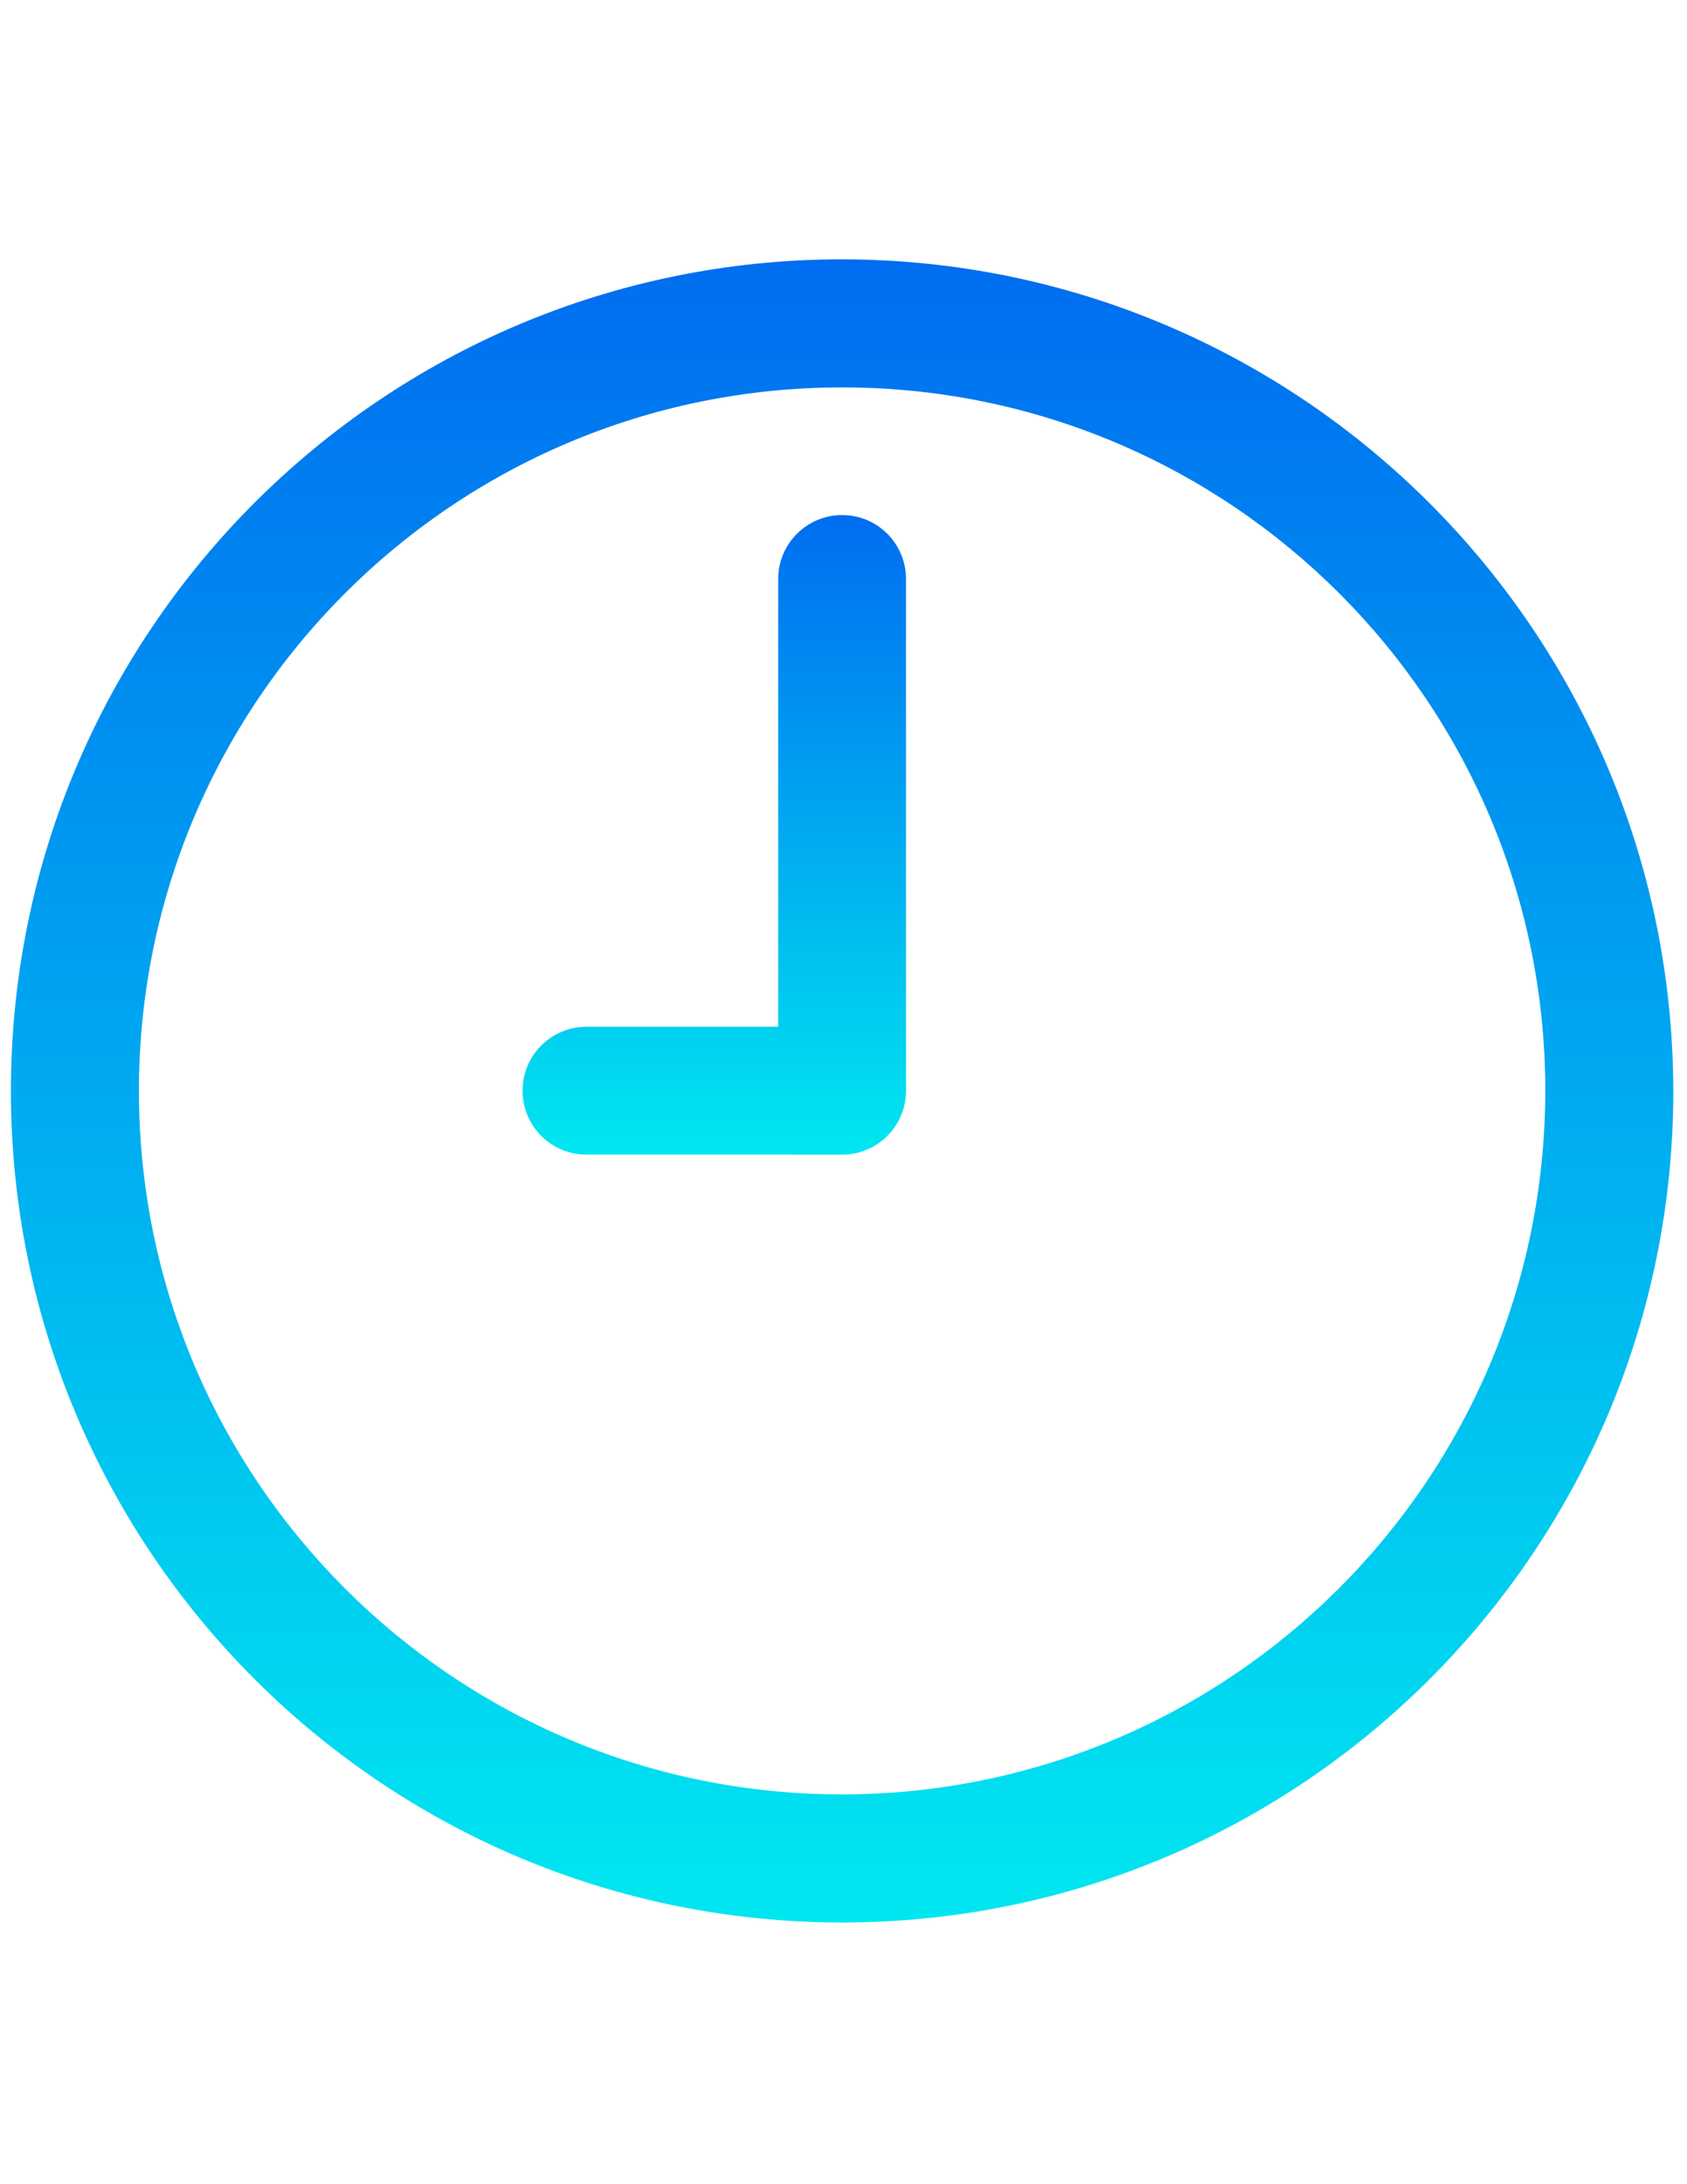 <svg xmlns="http://www.w3.org/2000/svg" xmlns:xlink="http://www.w3.org/1999/xlink" xml:space="preserve" width="8.5in" height="11in" style="shape-rendering:geometricPrecision; text-rendering:geometricPrecision; image-rendering:optimizeQuality; fill-rule:evenodd; clip-rule:evenodd" viewBox="0 0 8.5 11">
 <defs>
  <style type="text/css">
   <![CDATA[
    .fil0 {fill:url(#id0)}
    .fil1 {fill:url(#id1)}
   ]]>
  </style>
  <linearGradient id="id0" gradientUnits="userSpaceOnUse" x1="4.243" y1="1.306" x2="4.243" y2="9.681">
   <stop offset="0" style="stop-color:#006DF0"></stop>
   <stop offset="1" style="stop-color:#00E7F0"></stop>
  </linearGradient>
  <linearGradient id="id1" gradientUnits="userSpaceOnUse" xlink:href="#id0" x1="3.599" y1="2.594" x2="3.599" y2="5.816">
  </linearGradient>
 </defs>
 <g id="Layer_x0020_1">
  <g id="_442928336">
   <path id="_442354200" class="fil0" d="M4.243 1.306c-2.313,0 -4.188,1.875 -4.188,4.188 0,2.313 1.875,4.188 4.188,4.188 2.313,0 4.188,-1.875 4.188,-4.188 -0.003,-2.312 -1.876,-4.185 -4.188,-4.188zm0 7.731c-1.957,0 -3.543,-1.586 -3.543,-3.543 0,-1.957 1.586,-3.543 3.543,-3.543 1.957,0 3.543,1.586 3.543,3.543 -0.002,1.956 -1.587,3.541 -3.543,3.543z"></path>
   <path id="_442354872" class="fil1" d="M4.243 2.594c-0.178,0 -0.322,0.144 -0.322,0.322l0 2.255 -0.966 0c-0.178,0 -0.322,0.144 -0.322,0.322 0,0.178 0.144,0.322 0.322,0.322l1.288 7.87402e-006c0.178,0 0.322,-0.144 0.322,-0.322l0 -2.577c0,-0.178 -0.144,-0.322 -0.322,-0.322z"></path>
  </g>
  <g id="_442355976">
  </g>
  <g id="_442356288">
  </g>
  <g id="_442356624">
  </g>
  <g id="_442356936">
  </g>
  <g id="_442357248">
  </g>
  <g id="_442357560">
  </g>
  <g id="_442357872">
  </g>
  <g id="_442358184">
  </g>
  <g id="_442358496">
  </g>
  <g id="_442358808">
  </g>
  <g id="_442359120">
  </g>
  <g id="_442359432">
  </g>
  <g id="_442359744">
  </g>
  <g id="_442360056">
  </g>
  <g id="_442360368">
  </g>
 </g>
</svg>